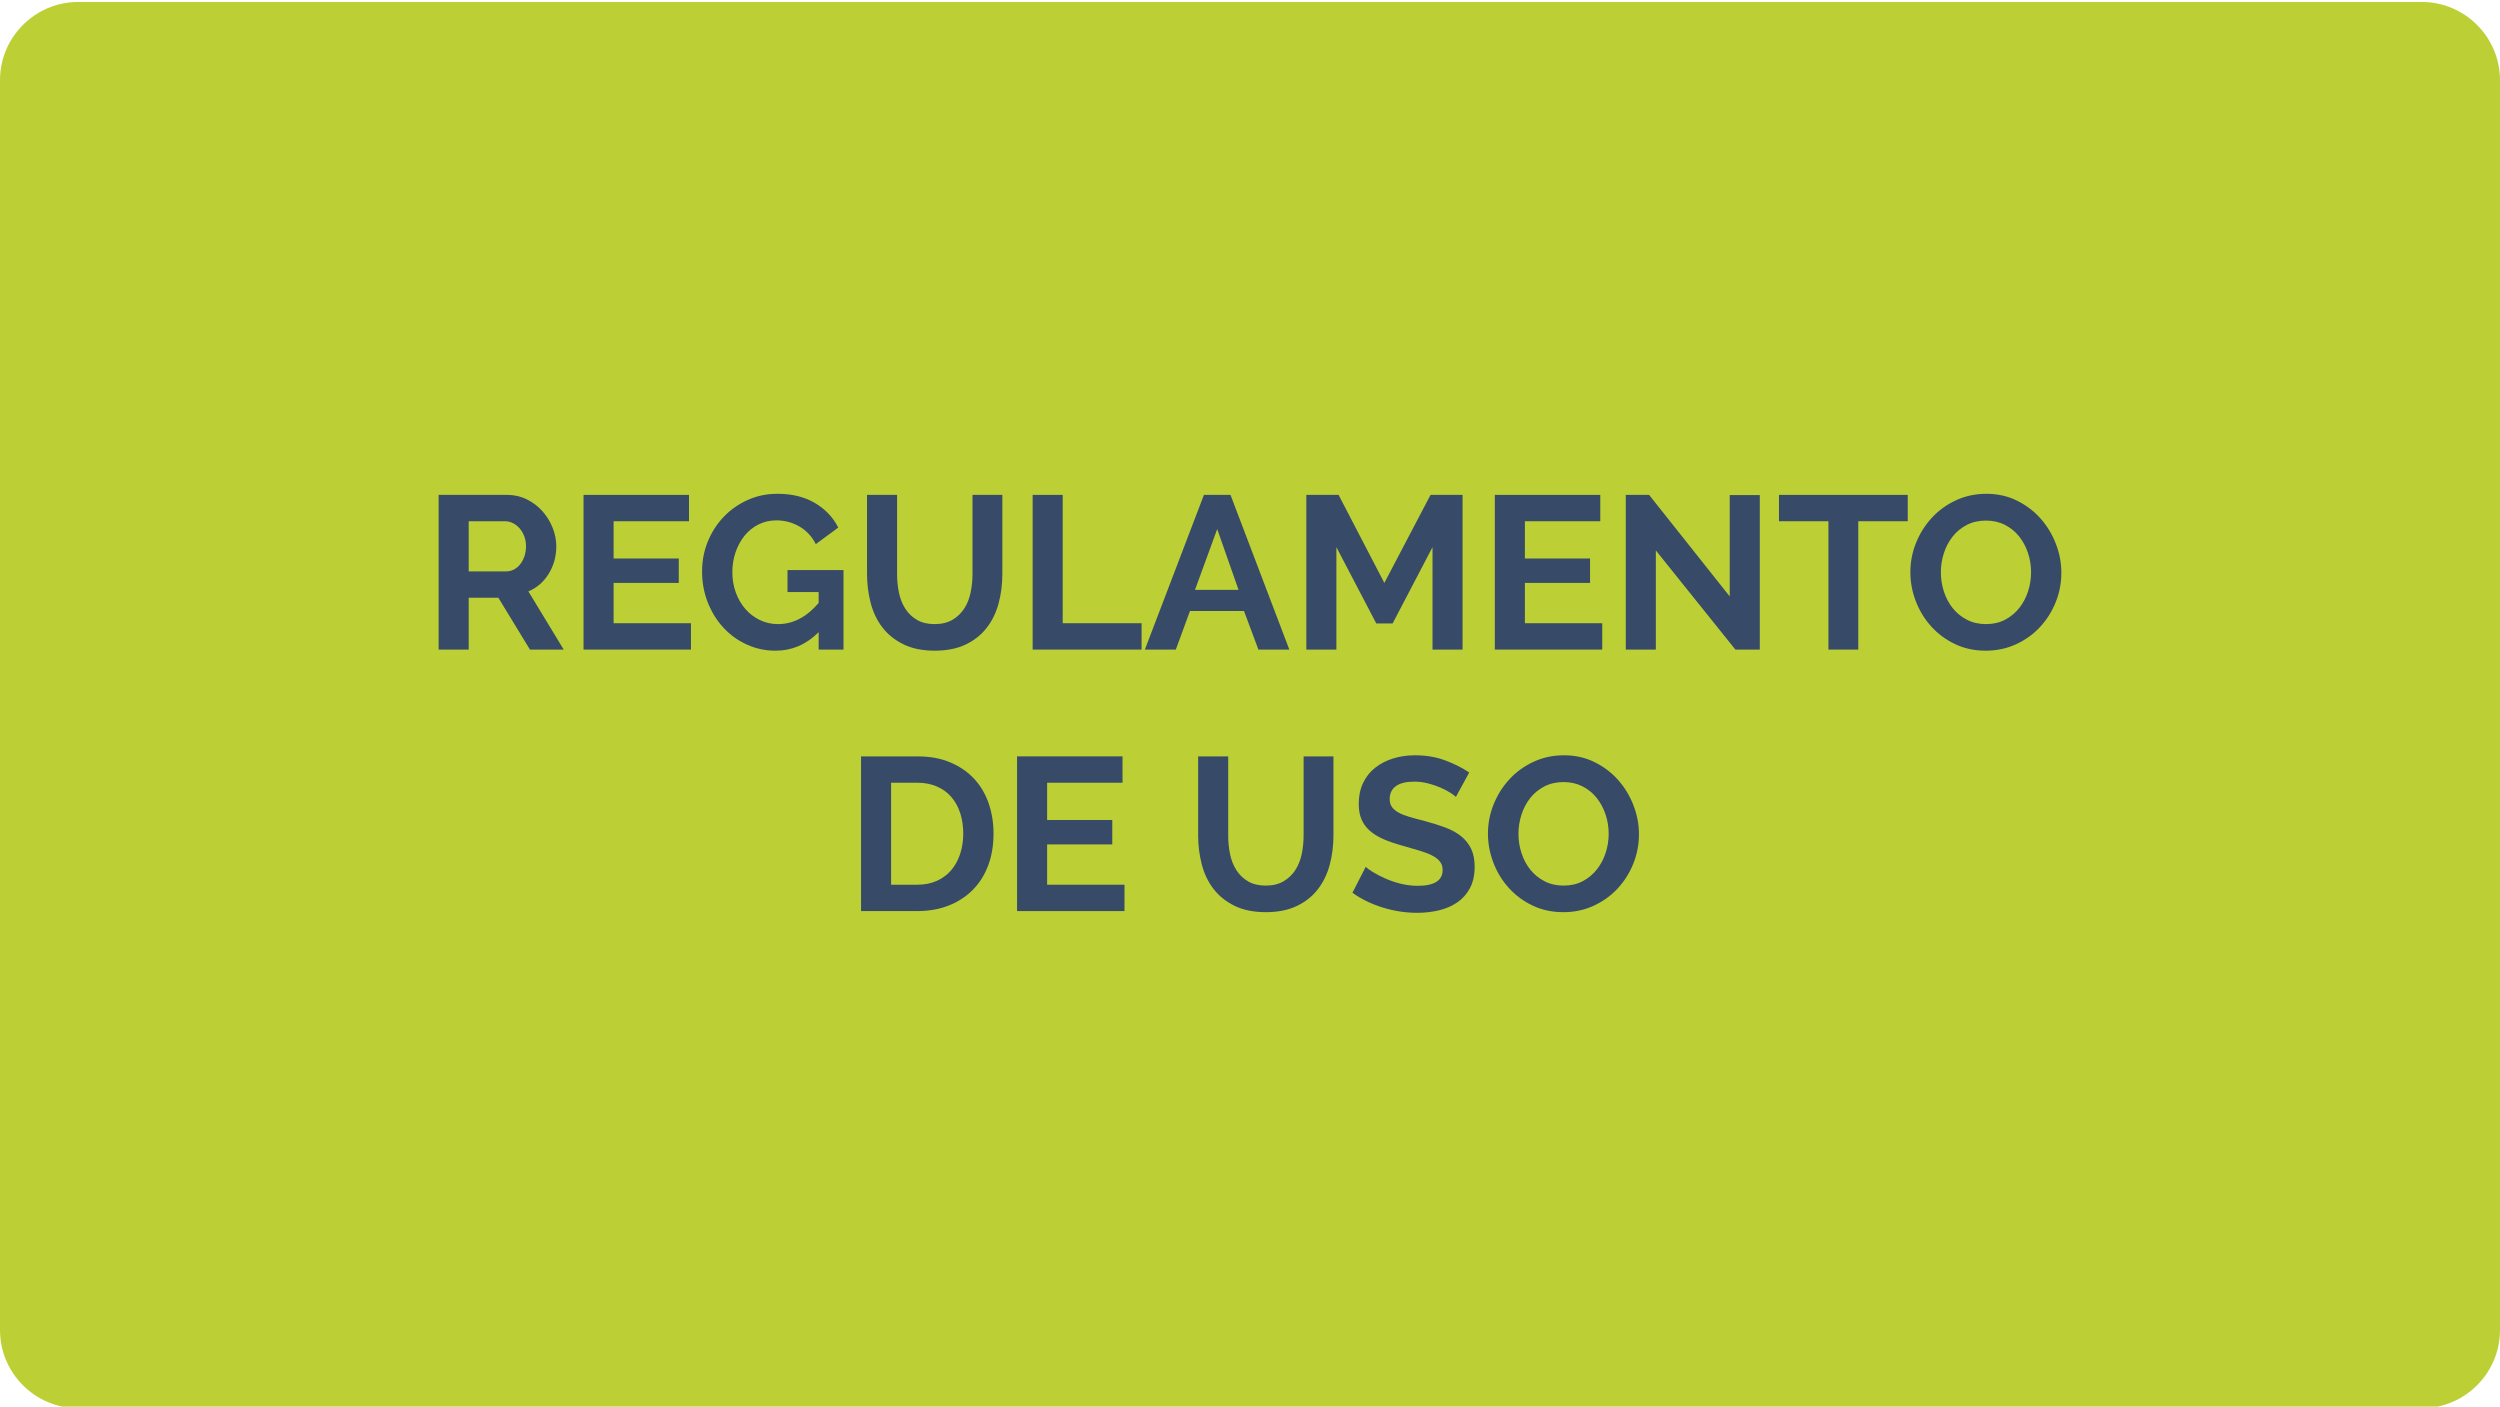 <?xml version="1.0" encoding="UTF-8"?>
<svg id="Camada_1" xmlns="http://www.w3.org/2000/svg" version="1.1" viewBox="0 0 841.89 473.686">
  <!-- Generator: Adobe Illustrator 29.0.1, SVG Export Plug-In . SVG Version: 2.1.0 Build 192)  -->
  <path d="M815.581,474.23H26.309C11.839,474.23,0,462.39,0,447.921V26.977C0,12.507,11.839.667,26.309.667h789.272c14.469,0,26.309,11.839,26.309,26.31v420.944c0,14.469-11.84,26.308-26.309,26.308Z" fill="#bcd035"/>
  <g isolation="isolate">
    <path d="M147.711,218.755v-52.101h23.042c2.396,0,4.61.502,6.641,1.504,2.03,1.003,3.779,2.324,5.247,3.963,1.468,1.64,2.616,3.498,3.449,5.577.832,2.08,1.248,4.171,1.248,6.274,0,3.375-.844,6.446-2.532,9.209-1.688,2.764-3.975,4.758-6.861,5.98l11.888,19.593h-11.374l-10.641-17.465h-9.98v17.465h-10.126ZM157.837,192.411h12.695c.929,0,1.798-.22,2.605-.661s1.504-1.039,2.091-1.798c.587-.758,1.051-1.651,1.394-2.678.342-1.027.514-2.128.514-3.302,0-1.222-.196-2.348-.587-3.375-.392-1.027-.917-1.919-1.578-2.679-.661-.758-1.419-1.345-2.275-1.761-.856-.415-1.724-.624-2.605-.624h-12.255v16.878Z" fill="#374b69"/>
    <path d="M232.686,209.875v8.879h-36.177v-52.101h35.517v8.879h-25.39v12.548h21.941v8.219h-21.941v13.575h26.051Z" fill="#374b69"/>
    <path d="M275.688,212.884c-4.159,4.159-9.002,6.237-14.53,6.237-3.425,0-6.641-.684-9.649-2.055-3.009-1.369-5.626-3.252-7.852-5.65-2.227-2.396-3.988-5.221-5.283-8.475-1.297-3.253-1.945-6.763-1.945-10.53,0-3.571.648-6.935,1.945-10.09,1.295-3.155,3.082-5.918,5.357-8.292,2.274-2.372,4.953-4.256,8.035-5.65,3.082-1.394,6.432-2.091,10.053-2.091,4.891,0,9.086,1.027,12.585,3.082,3.497,2.055,6.127,4.819,7.888,8.292l-7.558,5.577c-1.321-2.592-3.168-4.574-5.541-5.944-2.373-1.369-4.953-2.055-7.742-2.055-2.201,0-4.219.465-6.054,1.394-1.834.93-3.401,2.202-4.696,3.816-1.297,1.614-2.3,3.474-3.009,5.577-.71,2.104-1.064,4.33-1.064,6.678,0,2.447.391,4.733,1.174,6.861.782,2.128,1.859,3.976,3.229,5.541,1.369,1.566,2.996,2.801,4.88,3.706,1.883.906,3.926,1.358,6.127,1.358,5.038,0,9.587-2.373,13.649-7.118v-3.669h-10.494v-7.412h18.859v26.784h-8.365v-5.871Z" fill="#374b69"/>
    <path d="M314.726,210.169c2.396,0,4.414-.489,6.054-1.468,1.639-.978,2.959-2.25,3.963-3.816,1.002-1.565,1.711-3.363,2.128-5.394.415-2.029.624-4.121.624-6.274v-26.564h10.053v26.564c0,3.571-.429,6.923-1.284,10.053-.856,3.131-2.201,5.871-4.036,8.219s-4.195,4.208-7.082,5.577c-2.887,1.371-6.336,2.055-10.347,2.055-4.159,0-7.694-.721-10.604-2.165-2.911-1.442-5.272-3.35-7.082-5.724-1.811-2.373-3.119-5.124-3.926-8.255-.807-3.13-1.211-6.384-1.211-9.76v-26.564h10.127v26.564c0,2.201.208,4.318.624,6.347.415,2.031,1.125,3.829,2.128,5.394,1.002,1.566,2.312,2.825,3.926,3.779,1.614.954,3.596,1.431,5.944,1.431Z" fill="#374b69"/>
    <path d="M347.748,218.755v-52.101h10.126v43.221h26.564v8.879h-36.691Z" fill="#374b69"/>
    <path d="M405.425,166.654h8.953l19.813,52.101h-10.42l-4.844-12.988h-18.199l-4.77,12.988h-10.42l19.887-52.101ZM417.093,198.648l-7.191-20.474-7.485,20.474h14.676Z" fill="#374b69"/>
    <path d="M482.402,218.755v-34.489l-13.428,25.684h-5.504l-13.43-25.684v34.489h-10.126v-52.101h10.86l15.41,29.646,15.557-29.646h10.787v52.101h-10.127Z" fill="#374b69"/>
    <path d="M539.566,209.875v8.879h-36.178v-52.101h35.518v8.879h-25.391v12.548h21.941v8.219h-21.941v13.575h26.051Z" fill="#374b69"/>
    <path d="M557.617,185.366v33.389h-10.126v-52.101h7.853l27.15,34.195v-34.122h10.127v52.027h-8.219l-26.785-33.389Z" fill="#374b69"/>
    <path d="M642.445,175.533h-16.657v43.222h-10.054v-43.222h-16.657v-8.879h43.368v8.879Z" fill="#374b69"/>
    <path d="M668.716,219.121c-3.816,0-7.278-.745-10.385-2.238-3.106-1.492-5.772-3.473-7.998-5.944-2.227-2.47-3.951-5.295-5.174-8.476-1.223-3.18-1.834-6.433-1.834-9.76,0-3.473.648-6.799,1.944-9.98,1.296-3.18,3.082-5.992,5.356-8.439,2.275-2.446,4.979-4.39,8.109-5.834,3.13-1.442,6.531-2.165,10.199-2.165,3.768,0,7.203.771,10.311,2.312,3.105,1.541,5.76,3.559,7.963,6.054,2.201,2.495,3.912,5.333,5.137,8.512,1.221,3.181,1.834,6.409,1.834,9.686,0,3.474-.637,6.788-1.908,9.943-1.273,3.155-3.033,5.944-5.283,8.365-2.25,2.422-4.941,4.355-8.072,5.797-3.131,1.443-6.531,2.165-10.199,2.165ZM653.599,192.704c0,2.25.342,4.428,1.027,6.531.685,2.104,1.675,3.963,2.972,5.577,1.296,1.614,2.886,2.911,4.771,3.889,1.883.979,4.023,1.468,6.42,1.468,2.446,0,4.611-.501,6.494-1.504,1.883-1.002,3.473-2.336,4.77-4,1.297-1.663,2.275-3.534,2.936-5.614.66-2.079.99-4.194.99-6.347,0-2.25-.355-4.427-1.062-6.531-.711-2.103-1.713-3.962-3.01-5.577-1.297-1.615-2.887-2.899-4.77-3.853-1.884-.954-3.999-1.431-6.348-1.431-2.446,0-4.623.502-6.531,1.504-1.907,1.003-3.498,2.324-4.77,3.962-1.272,1.64-2.238,3.499-2.898,5.577-.66,2.08-.99,4.195-.99,6.348Z" fill="#374b69"/>
    <path d="M289.96,306.812v-52.101h18.933c4.256,0,7.986.686,11.19,2.055,3.204,1.37,5.882,3.229,8.035,5.577,2.152,2.348,3.767,5.1,4.843,8.255,1.076,3.155,1.615,6.52,1.615,10.09,0,3.963-.6,7.547-1.798,10.751-1.2,3.204-2.924,5.943-5.174,8.219-2.25,2.274-4.953,4.035-8.108,5.283-3.155,1.247-6.69,1.871-10.604,1.871h-18.933ZM324.376,280.688c0-2.495-.343-4.794-1.027-6.897-.686-2.103-1.688-3.913-3.009-5.431-1.321-1.516-2.948-2.689-4.88-3.522-1.933-.831-4.122-1.247-6.567-1.247h-8.806v34.343h8.806c2.495,0,4.708-.44,6.641-1.321,1.932-.881,3.546-2.091,4.843-3.632,1.296-1.541,2.287-3.363,2.972-5.468.685-2.103,1.027-4.377,1.027-6.824Z" fill="#374b69"/>
    <path d="M378.677,297.933v8.879h-36.177v-52.101h35.517v8.879h-25.39v12.548h21.941v8.219h-21.941v13.576h26.051Z" fill="#374b69"/>
    <path d="M426.228,298.226c2.396,0,4.414-.488,6.053-1.468,1.639-.978,2.96-2.249,3.963-3.815,1.002-1.565,1.712-3.363,2.129-5.394.414-2.029.623-4.121.623-6.274v-26.563h10.053v26.563c0,3.572-.428,6.924-1.283,10.054-.857,3.131-2.201,5.87-4.036,8.219-1.835,2.348-4.195,4.208-7.081,5.577-2.888,1.37-6.336,2.055-10.348,2.055-4.158,0-7.693-.722-10.603-2.165-2.911-1.442-5.272-3.351-7.082-5.724-1.811-2.372-3.119-5.124-3.926-8.256-.807-3.13-1.211-6.384-1.211-9.76v-26.563h10.127v26.563c0,2.202.208,4.318.624,6.348.415,2.031,1.125,3.829,2.128,5.394,1.002,1.566,2.312,2.825,3.926,3.779,1.614.954,3.596,1.431,5.944,1.431Z" fill="#374b69"/>
    <path d="M490.29,268.36c-.343-.342-.967-.807-1.872-1.394-.905-.588-2.006-1.162-3.301-1.725-1.297-.562-2.704-1.039-4.221-1.432-1.516-.391-3.057-.587-4.623-.587-2.788,0-4.867.514-6.236,1.541-1.371,1.027-2.055,2.471-2.055,4.33,0,1.076.256,1.97.77,2.678.514.71,1.26,1.334,2.238,1.872s2.213,1.027,3.706,1.467c1.491.44,3.216.906,5.173,1.395,2.544.686,4.855,1.42,6.936,2.201,2.078.783,3.84,1.762,5.283,2.936,1.442,1.174,2.556,2.581,3.339,4.22.782,1.64,1.174,3.657,1.174,6.054,0,2.788-.526,5.174-1.577,7.154-1.053,1.981-2.471,3.585-4.256,4.807-1.787,1.224-3.842,2.117-6.164,2.679-2.324.562-4.759.844-7.303.844-3.914,0-7.777-.587-11.594-1.761-3.816-1.175-7.24-2.837-10.273-4.99l4.477-8.732c.439.44,1.234,1.016,2.385,1.725,1.148.71,2.506,1.419,4.072,2.128,1.565.71,3.303,1.31,5.211,1.798,1.907.489,3.863.733,5.87.733,5.577,0,8.365-1.785,8.365-5.356,0-1.125-.318-2.079-.954-2.862-.637-.781-1.541-1.467-2.715-2.055-1.174-.587-2.594-1.124-4.256-1.614-1.664-.488-3.522-1.027-5.577-1.614-2.495-.685-4.659-1.431-6.494-2.238-1.835-.807-3.364-1.761-4.587-2.861s-2.141-2.372-2.752-3.816c-.611-1.442-.916-3.166-.916-5.173,0-2.642.488-4.99,1.467-7.045s2.336-3.767,4.072-5.137c1.736-1.369,3.754-2.409,6.055-3.118,2.299-.709,4.77-1.064,7.411-1.064,3.669,0,7.045.575,10.127,1.725,3.082,1.15,5.772,2.508,8.071,4.072l-4.476,8.219Z" fill="#374b69"/>
    <path d="M526.466,307.179c-3.816,0-7.277-.745-10.384-2.238-3.106-1.492-5.772-3.473-7.999-5.944-2.227-2.47-3.951-5.295-5.173-8.476-1.224-3.179-1.835-6.432-1.835-9.76,0-3.473.648-6.799,1.945-9.979,1.295-3.18,3.082-5.992,5.356-8.438s4.978-4.391,8.108-5.834c3.131-1.442,6.531-2.165,10.2-2.165,3.767,0,7.203.771,10.31,2.312,3.107,1.541,5.762,3.559,7.963,6.054s3.913,5.333,5.137,8.513c1.223,3.181,1.834,6.409,1.834,9.687,0,3.474-.637,6.787-1.908,9.942-1.271,3.156-3.033,5.944-5.283,8.366-2.25,2.421-4.941,4.354-8.072,5.797-3.131,1.443-6.53,2.165-10.199,2.165ZM511.349,280.761c0,2.251.342,4.429,1.027,6.531.686,2.104,1.676,3.963,2.973,5.577,1.295,1.614,2.886,2.911,4.77,3.889,1.883.979,4.023,1.468,6.421,1.468,2.446,0,4.61-.501,6.494-1.504,1.883-1.002,3.474-2.336,4.771-3.999,1.295-1.663,2.273-3.534,2.935-5.614.661-2.078.991-4.194.991-6.348,0-2.249-.355-4.427-1.064-6.53-.71-2.104-1.713-3.963-3.009-5.577-1.297-1.614-2.888-2.898-4.771-3.853s-3.998-1.431-6.347-1.431c-2.446,0-4.623.502-6.531,1.504-1.907,1.003-3.498,2.324-4.77,3.963-1.272,1.64-2.238,3.498-2.898,5.577-.661,2.079-.991,4.195-.991,6.347Z" fill="#374b69"/>
  </g>
</svg>